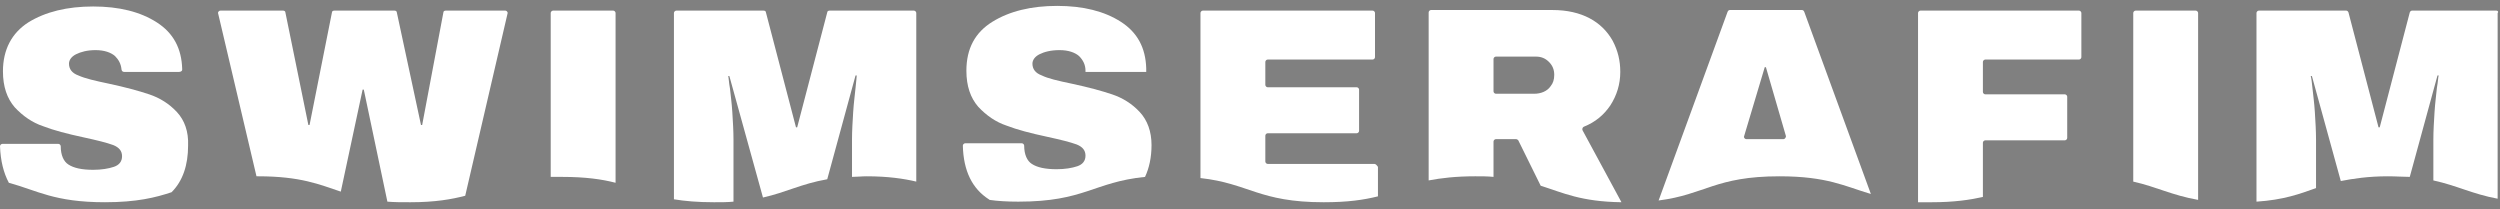 <?xml version="1.0" encoding="UTF-8"?> <svg xmlns="http://www.w3.org/2000/svg" xmlns:xlink="http://www.w3.org/1999/xlink" version="1.1" id="Layer_1" x="0px" y="0px" viewBox="0 0 424 35.5" style="enable-background:new 0 0 424 35.5;" xml:space="preserve"><rect x="0" y="0" width="424" height="35.5" fill="#808080" stroke="none"/> <style type="text/css"> .st0{fill:#FFFFFF;} </style> <g> <g> <path d="M-58.6,127.1l-0.5-0.3C-58.9,127-58.8,127.1-58.6,127.1l0.2,0.1C-58.5,127.2-58.6,127.2-58.6,127.1z"></path> </g> </g> <g> <g> <path d="M-27.4,126.8c-0.1,0.1-0.2,0.1-0.2,0.2L-27.4,126.8L-27.4,126.8z"></path> </g> </g> <g> <g> <path d="M-67,119.8L-67,119.8l0.9,1.1C-66.4,120.5-66.7,120.2-67,119.8z"></path> </g> </g> <g> <g> <g> <path class="st0" d="M30,19c-1.3-1.4-2.9-2.4-4.7-3c-1.8-0.6-4-1.2-6.8-1.8c-2.4-0.5-4.1-0.9-5.2-1.4c-1.1-0.4-1.6-1.1-1.6-2 c0-0.6,0.4-1.2,1.2-1.6c0.8-0.4,1.9-0.7,3.3-0.7c1.5,0,2.6,0.4,3.3,1c0.6,0.6,1,1.3,1.1,2.2l0,0c0,0.2,0.1,0.5,0.5,0.5h9.2 c0.3,0,0.6-0.1,0.6-0.4l0,0v-0.1c-0.1-3.5-1.5-6.1-4.3-7.9s-6.4-2.7-10.8-2.7S7.7,2,4.8,3.8C2,5.6,0.5,8.4,0.5,12.1 c0,2.6,0.7,4.6,2,6.1c1.4,1.5,3,2.6,4.8,3.2c1.8,0.7,4.1,1.3,6.9,1.9c2.3,0.5,3.9,0.9,5,1.3c1,0.4,1.5,1,1.5,1.9 s-0.5,1.5-1.4,1.8s-2.1,0.5-3.5,0.5c-1.9,0-3.3-0.3-4.2-0.9c-0.8-0.5-1.3-1.6-1.3-3.1c0-0.2-0.2-0.4-0.4-0.4H0.4 c-0.2,0-0.4,0.2-0.4,0.4c0.1,2.5,0.6,4.5,1.5,6.2c4.8,1.3,7.7,3.3,16.3,3.3c5.4,0,8.6-0.8,11.3-1.7c1.9-1.9,2.8-4.6,2.8-7.9 C32,22.3,31.3,20.4,30,19z"></path> </g> <g> <path class="st0" d="M85.7,1.8H75.6c-0.2,0-0.4,0.1-0.4,0.3l-3.6,19.1h-0.2L67.3,2.1c0-0.2-0.2-0.3-0.4-0.3H56.7 c-0.2,0-0.4,0.1-0.4,0.3l-3.8,19.1h-0.2L48.4,2.1c0-0.2-0.2-0.3-0.4-0.3H37.4c-0.3,0-0.5,0.3-0.4,0.5l6.5,27.6h0.3 c7.2,0,10.4,1.4,14,2.6l3.7-17.3h0.2l4,19c1.2,0.1,2.4,0.1,3.9,0.1c4.2,0,7-0.5,9.3-1.1l7.2-31C86.1,2,85.9,1.8,85.7,1.8z"></path> </g> <g> <path class="st0" d="M104,1.8H93.8c-0.2,0-0.4,0.2-0.4,0.4V30c0.6,0,1.3,0,1.9,0c4,0,6.8,0.4,9.1,1V2.2 C104.4,2,104.2,1.8,104,1.8z"></path> </g> <g> <path class="st0" d="M155,1.8h-14.3c-0.2,0-0.4,0.1-0.4,0.3l-5.1,19.5H135l-5.1-19.5c0-0.2-0.2-0.3-0.4-0.3h-14.8 c-0.2,0-0.4,0.2-0.4,0.4v31.6c1.8,0.3,4,0.5,6.8,0.5c1.2,0,2.3,0,3.3-0.1V23.7c0-1.5-0.1-3.1-0.2-4.7s-0.3-3-0.4-4 c-0.2-1.1-0.2-1.8-0.3-2.1h0.2l5.7,20.6c4-0.9,6.4-2.3,10.9-3.1l4.8-17.6h0.2c0,0.3-0.1,1-0.2,2.1c-0.1,1.1-0.3,2.5-0.4,4.1 c-0.1,1.6-0.2,3.2-0.2,4.7V30c0.8,0,1.6-0.1,2.5-0.1c3.6,0,6.3,0.4,8.4,0.9V2.2C155.4,2,155.2,1.8,155,1.8z"></path> </g> <g> <path class="st0" d="M193.3,19c-1.3-1.4-2.9-2.4-4.7-3s-4-1.2-6.8-1.8c-2.4-0.5-4.1-0.9-5.1-1.4c-1.1-0.4-1.6-1.1-1.6-2 c0-0.6,0.4-1.2,1.2-1.6c0.8-0.4,1.9-0.7,3.4-0.7s2.6,0.4,3.3,1c0.7,0.7,1.1,1.5,1.1,2.5v0.2h10.3v-0.6c-0.1-3.5-1.5-6.1-4.3-7.9 S183.7,1,179.3,1c-4.4,0-8.1,0.9-11,2.7s-4.4,4.5-4.4,8.3c0,2.6,0.7,4.6,2,6.1c1.4,1.5,3,2.6,4.8,3.2c1.8,0.7,4.1,1.3,6.9,1.9 c2.3,0.5,3.9,0.9,5,1.3c1,0.4,1.5,1,1.5,1.9s-0.5,1.5-1.4,1.8s-2.1,0.5-3.5,0.5c-1.9,0-3.3-0.3-4.2-0.9c-0.8-0.5-1.3-1.6-1.3-3.1 c0-0.2-0.2-0.4-0.4-0.4h-9.6c-0.2,0-0.4,0.2-0.4,0.4c0.1,4.3,1.6,7.3,4.4,9.1c0.1,0,0.1,0.1,0.1,0.1c1.4,0.2,3,0.3,4.9,0.3 c11.3,0,12.7-3.3,21.5-4.2c0.7-1.5,1.1-3.3,1.1-5.4C195.3,22.3,194.6,20.4,193.3,19z"></path> </g> <g> <path class="st0" d="M233.1,27.8H215c-0.2,0-0.4-0.2-0.4-0.4V23c0-0.2,0.2-0.4,0.4-0.4h15.1c0.2,0,0.4-0.2,0.4-0.4v-7 c0-0.2-0.2-0.4-0.4-0.4H215c-0.2,0-0.4-0.2-0.4-0.4v-3.9c0-0.2,0.2-0.4,0.4-0.4h17.8c0.2,0,0.4-0.2,0.4-0.4V2.2 c0-0.2-0.2-0.4-0.4-0.4H204c-0.2,0-0.4,0.2-0.4,0.4v28c8.2,0.9,9.9,4.1,20.9,4.1c4.1,0,6.8-0.4,9.2-1v-5 C233.5,28,233.3,27.8,233.1,27.8z"></path> </g> <g> <path class="st0" d="M268.4,22.1c-0.1-0.2,0-0.5,0.2-0.6c2-0.8,3.4-2,4.5-3.6c1.1-1.7,1.7-3.6,1.7-5.7c0-1.9-0.4-3.6-1.3-5.3 c-0.9-1.6-2.2-2.9-3.9-3.8c-1.7-0.9-3.8-1.4-6.3-1.4h-20.6c-0.2,0-0.4,0.2-0.4,0.4v28.5c2.1-0.4,4.6-0.7,7.9-0.7 c1.1,0,2.1,0,3.1,0.1v-6c0-0.2,0.2-0.4,0.4-0.4h3.4c0.2,0,0.3,0.1,0.4,0.2l3.8,7.7c3.8,1.2,6.8,2.7,13.7,2.8L268.4,22.1z M263,14.6c-0.6,0.9-1.7,1.3-2.8,1.3h-6.5c-0.2,0-0.4-0.2-0.4-0.4V10c0-0.2,0.2-0.4,0.4-0.4h6.8c0.9,0,1.6,0.3,2.2,0.9 c0.6,0.6,0.9,1.3,0.9,2.2C263.6,13.5,263.4,14.1,263,14.6z"></path> </g> <g> <path class="st0" d="M306,2c-0.1-0.2-0.2-0.3-0.4-0.3h-12.2c-0.2,0-0.3,0.1-0.4,0.3l-11.7,32c7.9-1,9.6-4.1,20.5-4.1 c8.1,0,11.1,1.7,15.5,3L306,2z M302.5,23.6h-6.3c-0.3,0-0.5-0.3-0.4-0.5l3.5-11.7h0.2l3.4,11.7C302.9,23.3,302.7,23.6,302.5,23.6 z"></path> </g> <g> <path class="st0" d="M352.6,1.8h-26.9c-0.2,0-0.4,0.2-0.4,0.4v32.1c0.7,0,1.5,0,2.3,0c3.8,0,6.5-0.4,8.7-0.9v-9.2 c0-0.2,0.2-0.4,0.4-0.4h13.5c0.2,0,0.4-0.2,0.4-0.4v-7c0-0.2-0.2-0.4-0.4-0.4h-13.5c-0.2,0-0.4-0.2-0.4-0.4v-5.1 c0-0.2,0.2-0.4,0.4-0.4h15.9c0.2,0,0.4-0.2,0.4-0.4V2.2C353,2,352.8,1.8,352.6,1.8z"></path> </g> <g> <path class="st0" d="M372.4,1.8h-10.2c-0.2,0-0.4,0.2-0.4,0.4v28.6c4,0.9,6.5,2.3,11,3.1V2.2C372.8,2,372.6,1.8,372.4,1.8z"></path> </g> <g> <path class="st0" d="M423.4,1.8h-14.3c-0.2,0-0.3,0.1-0.4,0.3l-5.1,19.5h-0.2l-5.1-19.5c-0.1-0.2-0.2-0.3-0.4-0.3h-14.8 c-0.2,0-0.4,0.2-0.4,0.4v32c4.6-0.3,7.3-1.3,10.1-2.3v-8.2c0-1.5-0.1-3.1-0.2-4.7s-0.3-3-0.4-4c-0.1-1.1-0.2-1.8-0.3-2.1h0.2 l4.9,17.8c2.1-0.4,4.6-0.8,8-0.8c1.4,0,2.6,0.1,3.7,0.1l4.7-17.2h0.2c-0.1,0.3-0.1,1-0.3,2.1c-0.1,1.1-0.3,2.5-0.4,4.1 s-0.2,3.2-0.2,4.7v6.9c4.1,0.9,6.6,2.3,10.9,3.1V2.2C423.8,2,423.6,1.8,423.4,1.8z"></path> </g> </g> </g> </svg> 